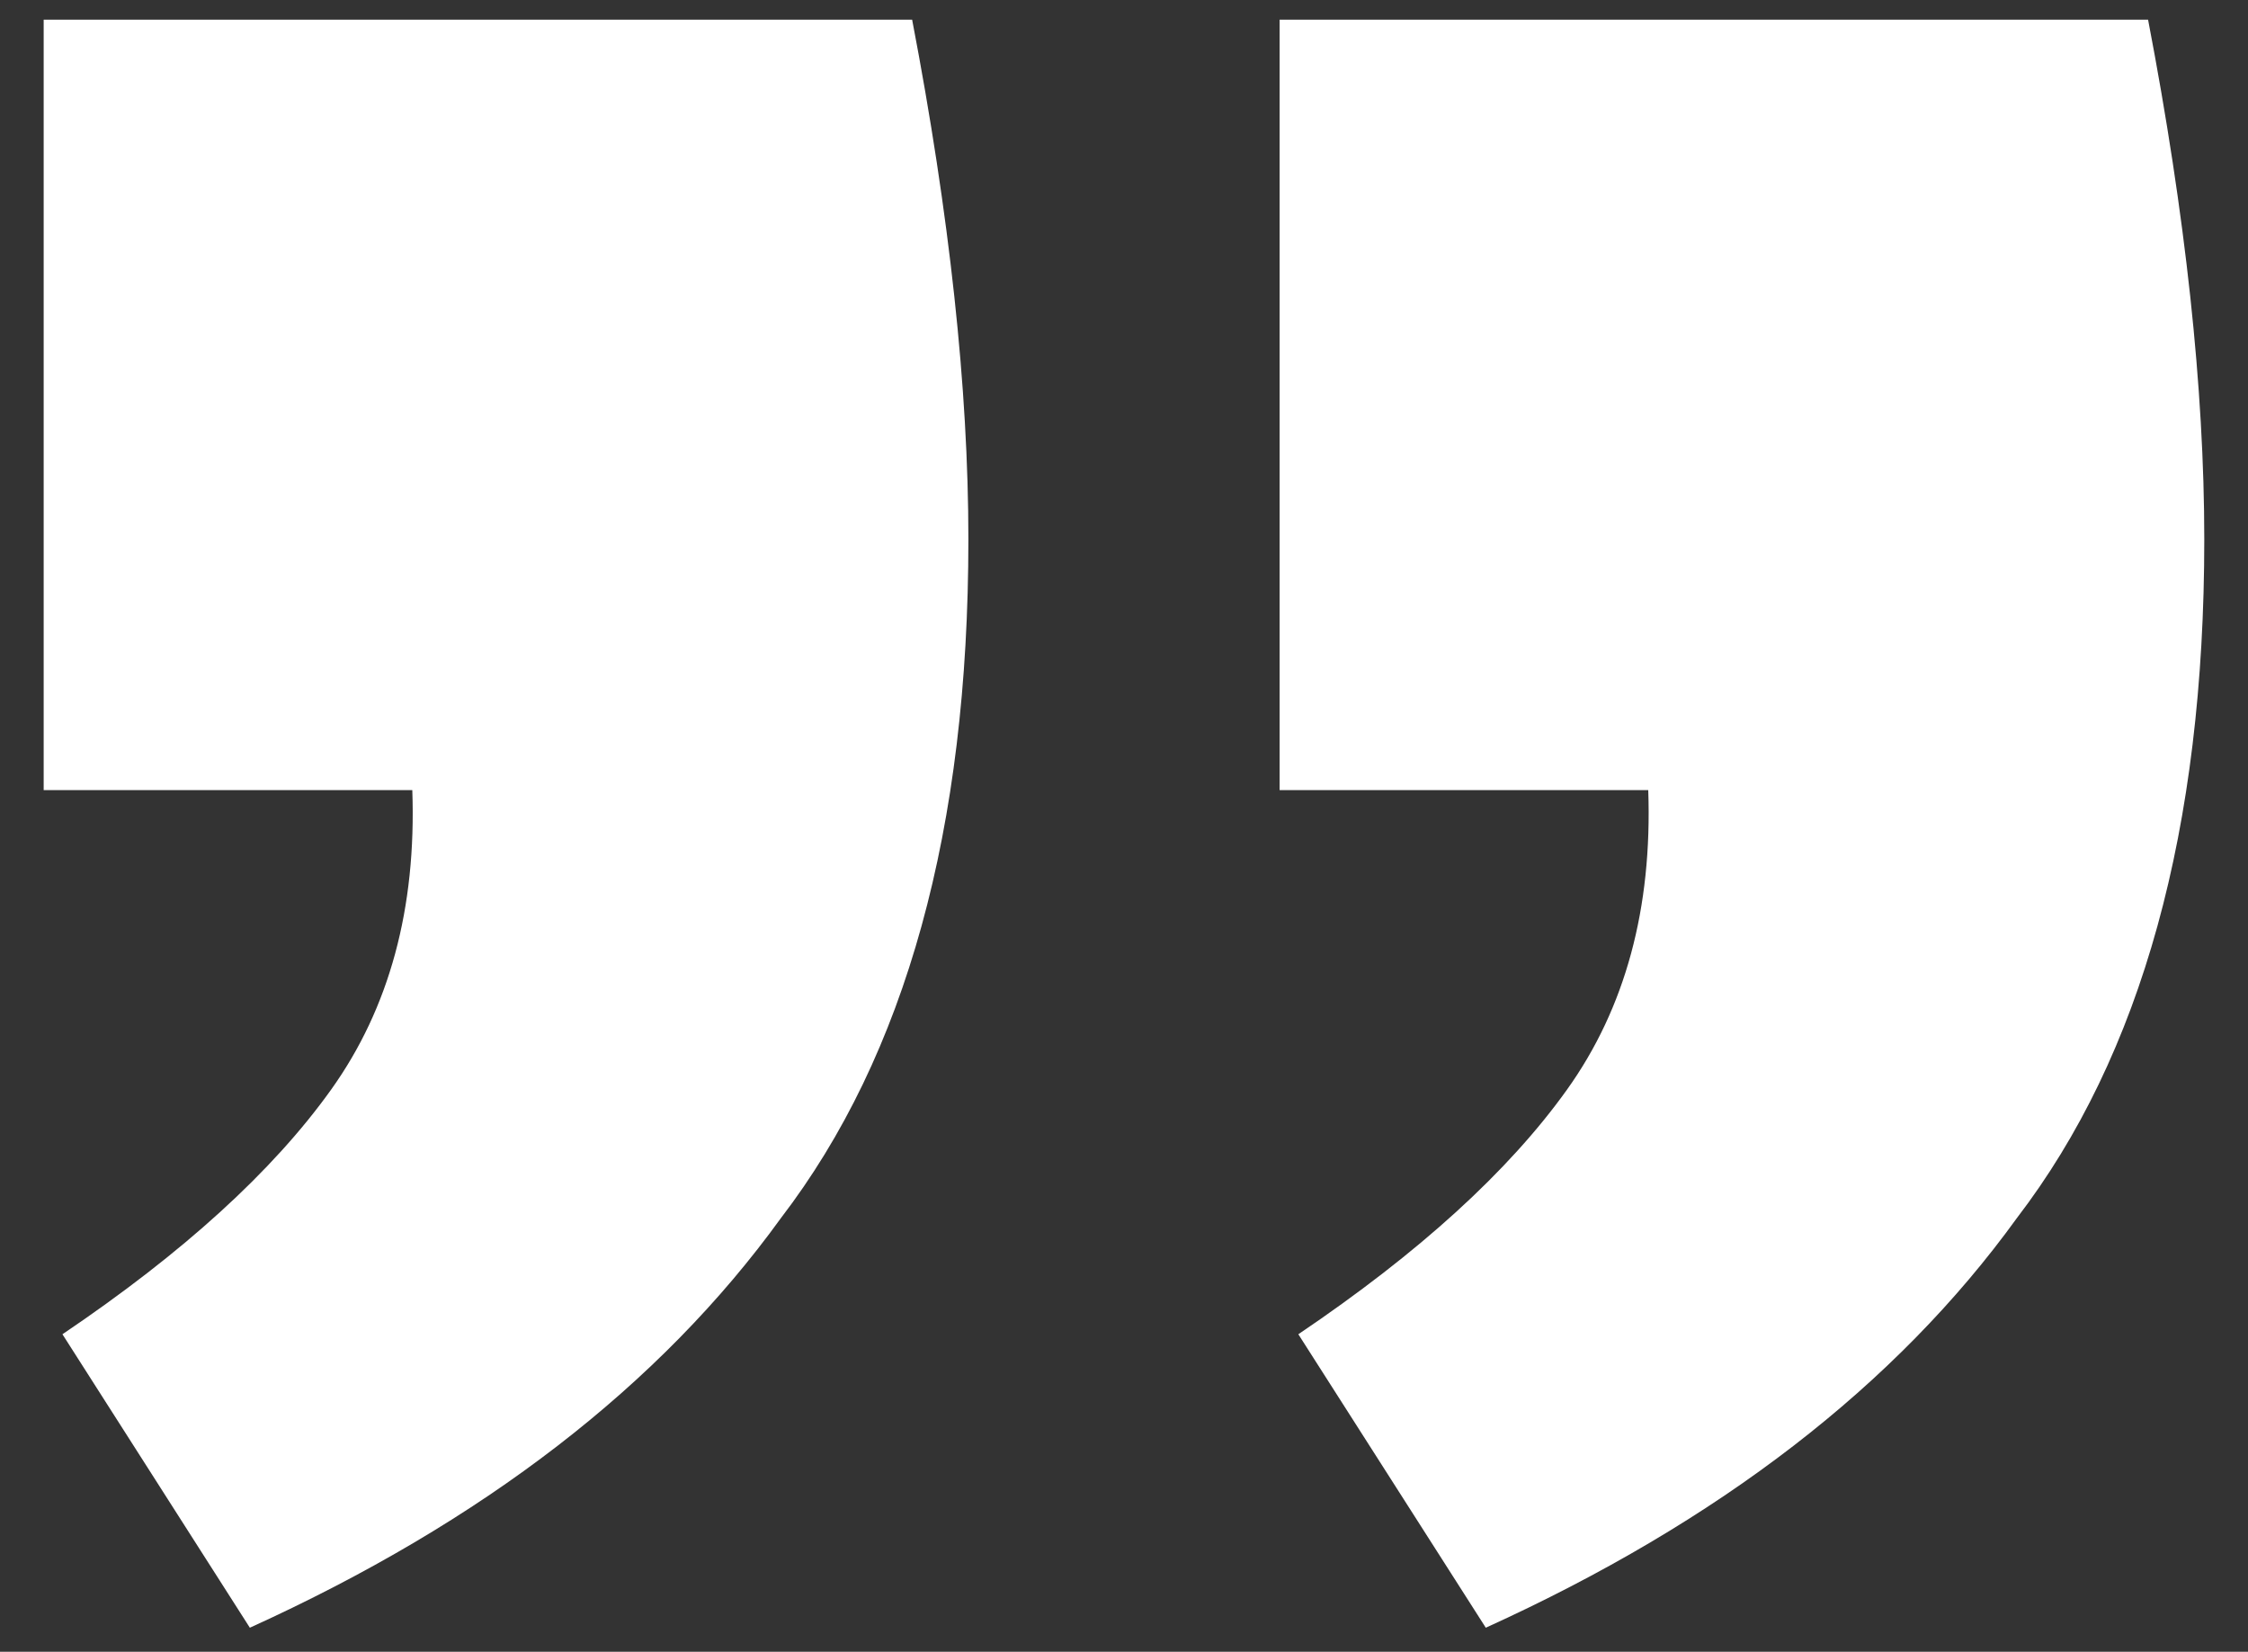 <?xml version="1.0" encoding="UTF-8"?> <svg xmlns="http://www.w3.org/2000/svg" width="49" height="36" viewBox="0 0 49 36" fill="none"><rect x="0" y="0" width="49" height="36" fill="#333333" stroke="none"/><path d="M1.361 29.08C3.994 27.303 5.946 25.526 7.217 23.749C8.488 21.972 9.078 19.796 8.987 17.22H0.952V0.429H19.882C20.699 4.693 21.108 8.469 21.108 11.756C21.108 18.063 19.746 22.994 17.022 26.548C14.389 30.19 10.531 33.166 5.446 35.476L1.361 29.08Z" fill="white"></path><path d="M28.3 29.08C30.933 27.303 32.885 25.526 34.156 23.749C35.427 21.972 36.017 19.796 35.927 17.22H27.892V0.429H46.822C47.639 4.693 48.047 8.469 48.047 11.756C48.047 18.063 46.685 22.994 43.962 26.548C41.329 30.19 37.47 33.166 32.386 35.476L28.3 29.08Z" fill="white"></path></svg> 